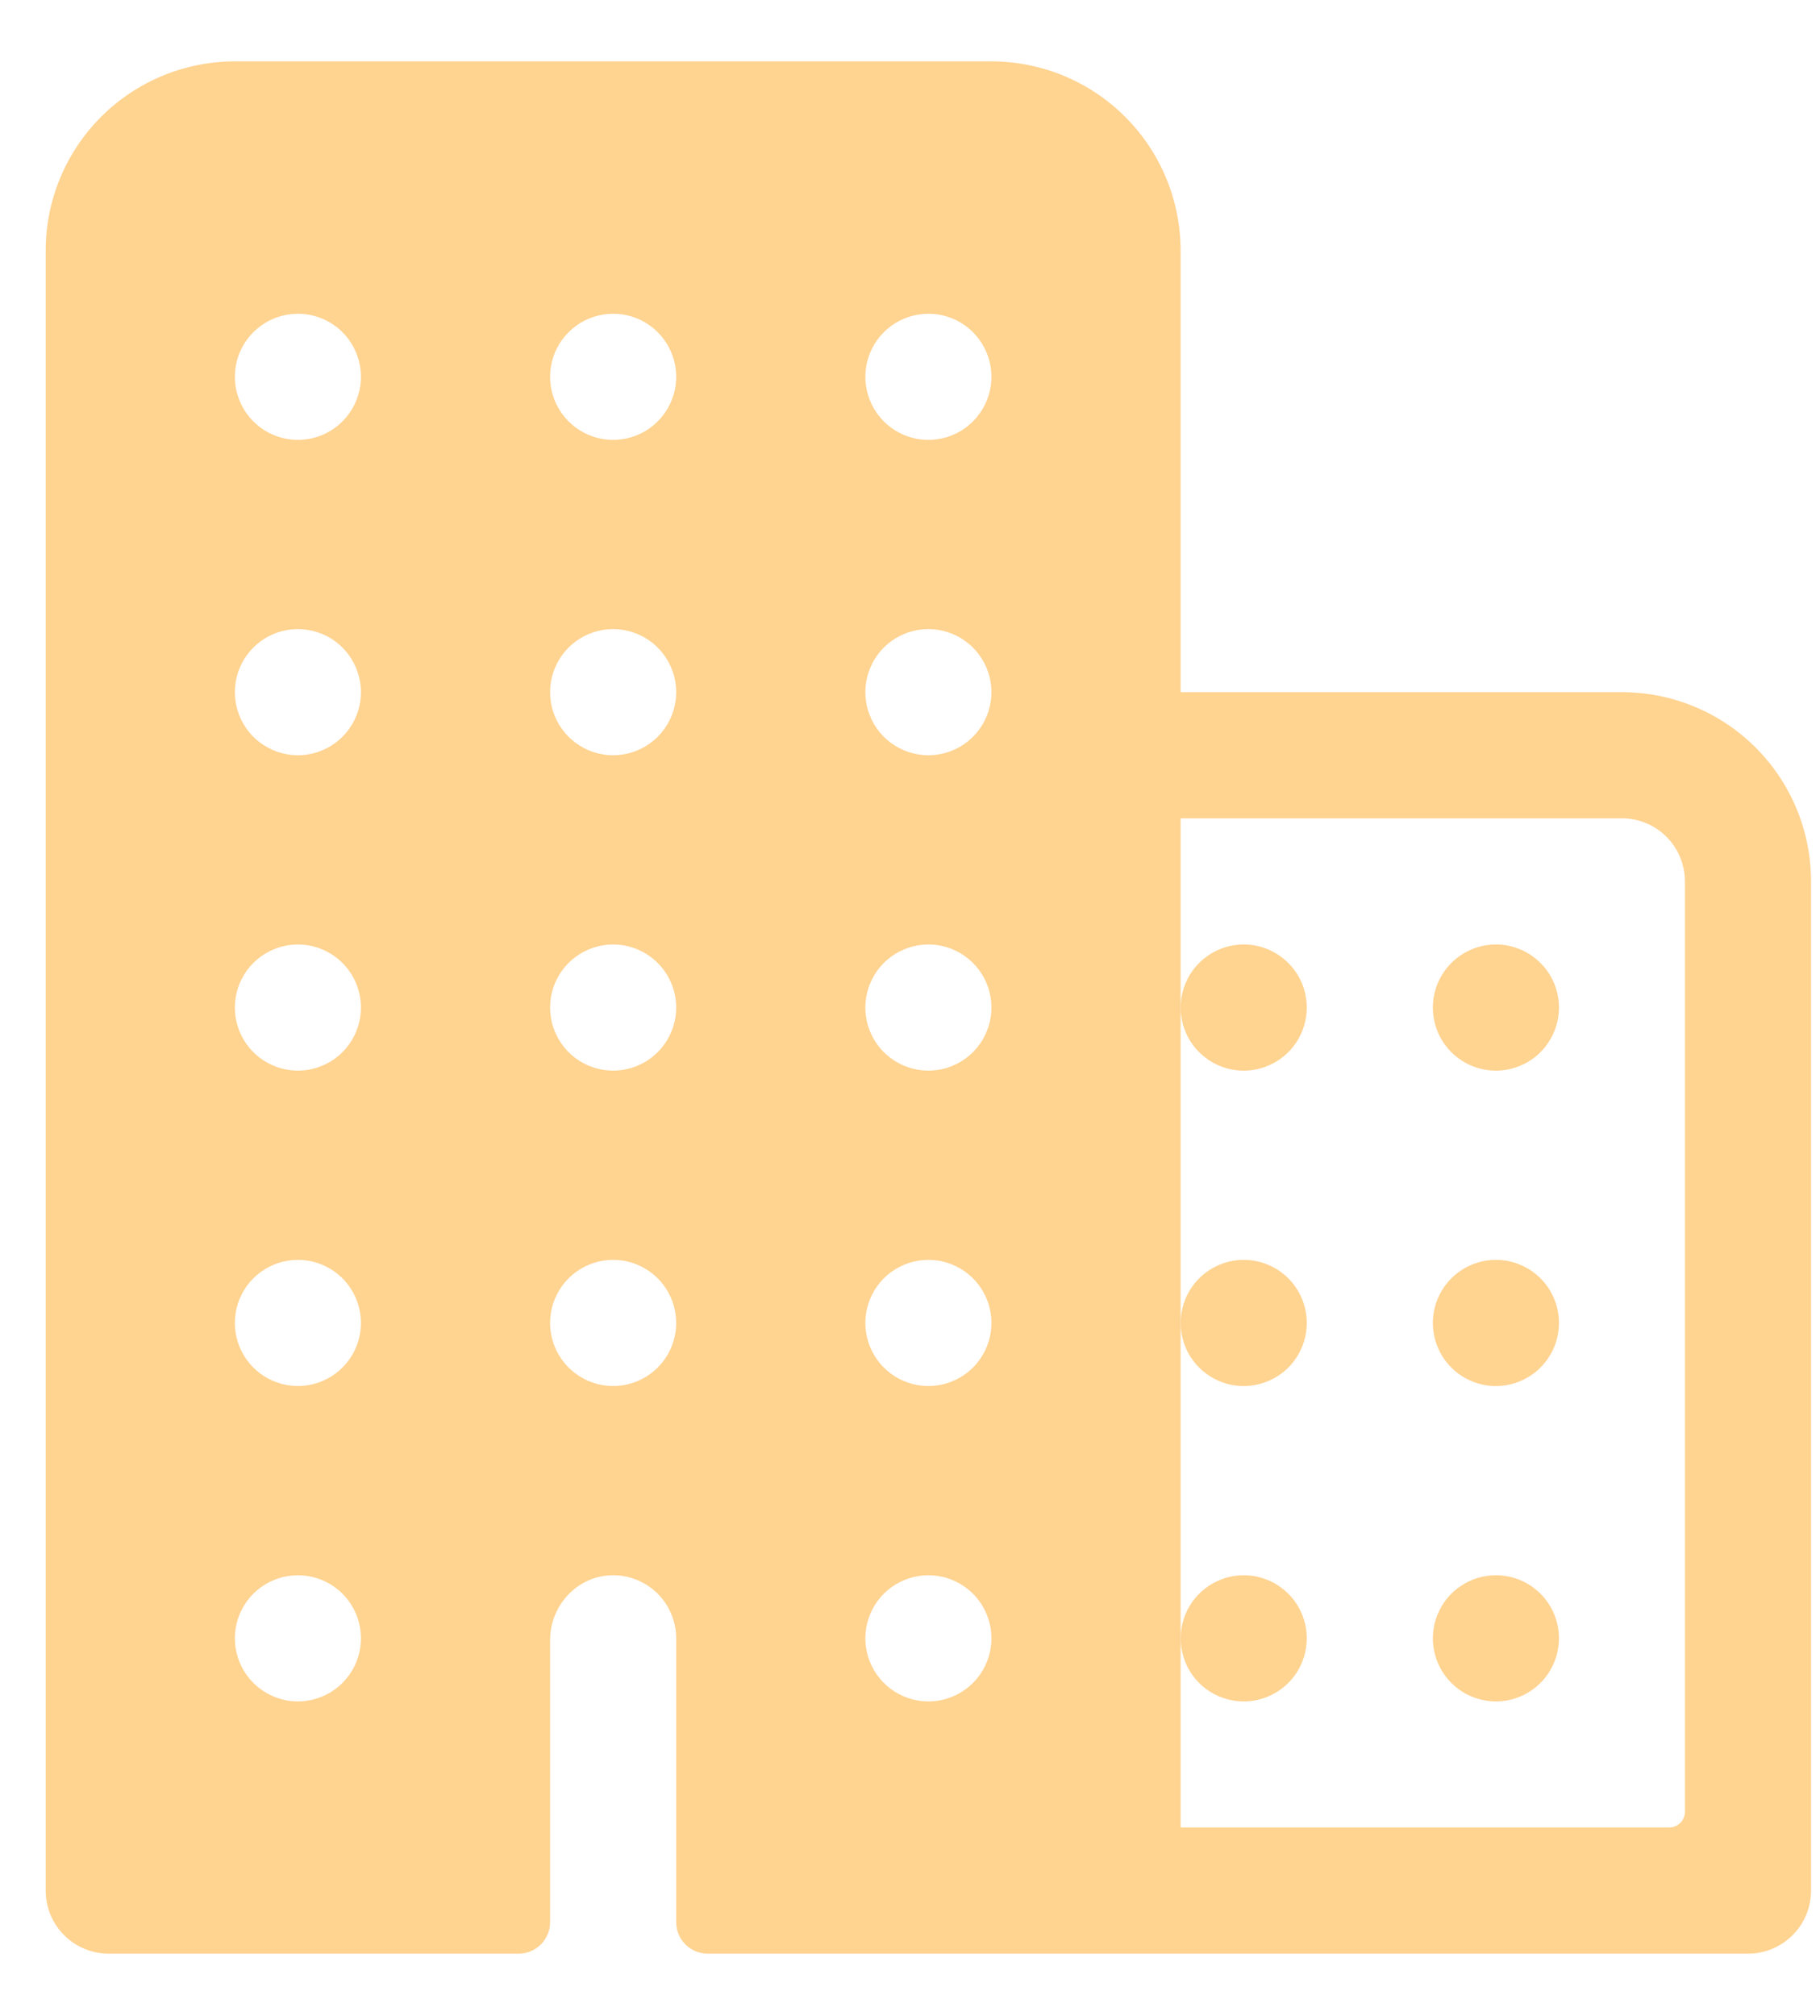 <?xml version="1.0" encoding="UTF-8"?> <svg xmlns="http://www.w3.org/2000/svg" width="28" height="31" viewBox="0 0 28 31" fill="none"><path d="M24.952 10.644H18.163V3.854C18.163 3.082 17.856 2.342 17.31 1.797C16.765 1.251 16.024 0.944 15.253 0.944H3.613C2.841 0.944 2.101 1.251 1.555 1.797C1.01 2.342 0.703 3.082 0.703 3.854V29.073C0.703 29.331 0.805 29.577 0.987 29.759C1.169 29.941 1.416 30.043 1.673 30.043H7.978C8.107 30.043 8.23 29.992 8.321 29.901C8.412 29.81 8.463 29.687 8.463 29.558V25.221C8.463 24.699 8.864 24.251 9.386 24.225C9.517 24.218 9.648 24.239 9.771 24.285C9.894 24.331 10.007 24.401 10.102 24.491C10.197 24.582 10.273 24.691 10.324 24.812C10.376 24.932 10.403 25.062 10.403 25.194V29.558C10.403 29.687 10.454 29.81 10.545 29.901C10.636 29.992 10.759 30.043 10.888 30.043H26.892C27.149 30.043 27.396 29.941 27.578 29.759C27.76 29.577 27.862 29.331 27.862 29.073V13.554C27.862 12.782 27.556 12.042 27.01 11.496C26.464 10.951 25.724 10.644 24.952 10.644ZM4.709 26.156C4.508 26.182 4.304 26.145 4.126 26.049C3.947 25.953 3.803 25.804 3.713 25.622C3.624 25.441 3.593 25.235 3.626 25.036C3.659 24.836 3.754 24.651 3.897 24.508C4.041 24.365 4.225 24.27 4.425 24.237C4.625 24.204 4.83 24.234 5.012 24.324C5.194 24.413 5.343 24.557 5.438 24.736C5.534 24.915 5.571 25.119 5.545 25.32C5.517 25.532 5.42 25.729 5.269 25.88C5.118 26.031 4.921 26.128 4.709 26.156ZM4.709 21.306C4.508 21.332 4.304 21.295 4.126 21.199C3.947 21.104 3.803 20.954 3.713 20.773C3.624 20.591 3.593 20.386 3.626 20.186C3.659 19.986 3.754 19.801 3.897 19.658C4.041 19.515 4.225 19.42 4.425 19.387C4.625 19.354 4.83 19.384 5.012 19.474C5.194 19.563 5.343 19.708 5.438 19.886C5.534 20.065 5.571 20.269 5.545 20.47C5.517 20.682 5.42 20.879 5.269 21.03C5.118 21.181 4.921 21.278 4.709 21.306ZM4.709 16.456C4.508 16.482 4.304 16.445 4.126 16.349C3.947 16.254 3.803 16.105 3.713 15.923C3.624 15.741 3.593 15.536 3.626 15.336C3.659 15.136 3.754 14.951 3.897 14.808C4.041 14.665 4.225 14.57 4.425 14.537C4.625 14.504 4.83 14.534 5.012 14.624C5.194 14.714 5.343 14.858 5.438 15.036C5.534 15.215 5.571 15.419 5.545 15.62C5.517 15.832 5.42 16.029 5.269 16.18C5.118 16.331 4.921 16.428 4.709 16.456ZM4.709 11.606C4.508 11.632 4.304 11.595 4.126 11.499C3.947 11.404 3.803 11.255 3.713 11.073C3.624 10.891 3.593 10.686 3.626 10.486C3.659 10.286 3.754 10.102 3.897 9.958C4.041 9.815 4.225 9.72 4.425 9.687C4.625 9.654 4.83 9.685 5.012 9.774C5.194 9.864 5.343 10.008 5.438 10.187C5.534 10.365 5.571 10.569 5.545 10.77C5.517 10.982 5.42 11.179 5.269 11.33C5.118 11.481 4.921 11.578 4.709 11.606ZM4.709 6.756C4.508 6.783 4.304 6.745 4.126 6.65C3.947 6.554 3.803 6.405 3.713 6.223C3.624 6.041 3.593 5.836 3.626 5.636C3.659 5.436 3.754 5.252 3.897 5.109C4.041 4.965 4.225 4.871 4.425 4.838C4.625 4.804 4.83 4.835 5.012 4.924C5.194 5.014 5.343 5.158 5.438 5.337C5.534 5.515 5.571 5.719 5.545 5.92C5.517 6.132 5.42 6.329 5.269 6.48C5.118 6.632 4.921 6.729 4.709 6.756ZM9.559 21.306C9.358 21.332 9.154 21.295 8.975 21.199C8.797 21.104 8.653 20.954 8.563 20.773C8.473 20.591 8.443 20.386 8.476 20.186C8.509 19.986 8.604 19.801 8.747 19.658C8.891 19.515 9.075 19.42 9.275 19.387C9.475 19.354 9.68 19.384 9.862 19.474C10.043 19.563 10.193 19.708 10.288 19.886C10.384 20.065 10.421 20.269 10.395 20.47C10.367 20.682 10.27 20.879 10.119 21.03C9.968 21.181 9.771 21.278 9.559 21.306ZM9.559 16.456C9.358 16.482 9.154 16.445 8.975 16.349C8.797 16.254 8.653 16.105 8.563 15.923C8.473 15.741 8.443 15.536 8.476 15.336C8.509 15.136 8.604 14.951 8.747 14.808C8.891 14.665 9.075 14.57 9.275 14.537C9.475 14.504 9.68 14.534 9.862 14.624C10.043 14.714 10.193 14.858 10.288 15.036C10.384 15.215 10.421 15.419 10.395 15.62C10.367 15.832 10.27 16.029 10.119 16.18C9.968 16.331 9.771 16.428 9.559 16.456ZM9.559 11.606C9.358 11.632 9.154 11.595 8.975 11.499C8.797 11.404 8.653 11.255 8.563 11.073C8.473 10.891 8.443 10.686 8.476 10.486C8.509 10.286 8.604 10.102 8.747 9.958C8.891 9.815 9.075 9.72 9.275 9.687C9.475 9.654 9.68 9.685 9.862 9.774C10.043 9.864 10.193 10.008 10.288 10.187C10.384 10.365 10.421 10.569 10.395 10.77C10.367 10.982 10.27 11.179 10.119 11.33C9.968 11.481 9.771 11.578 9.559 11.606ZM9.559 6.756C9.358 6.783 9.154 6.745 8.975 6.65C8.797 6.554 8.653 6.405 8.563 6.223C8.473 6.041 8.443 5.836 8.476 5.636C8.509 5.436 8.604 5.252 8.747 5.109C8.891 4.965 9.075 4.871 9.275 4.838C9.475 4.804 9.68 4.835 9.862 4.924C10.043 5.014 10.193 5.158 10.288 5.337C10.384 5.515 10.421 5.719 10.395 5.92C10.367 6.132 10.27 6.329 10.119 6.48C9.968 6.632 9.771 6.729 9.559 6.756ZM14.409 26.156C14.208 26.182 14.004 26.145 13.825 26.049C13.647 25.953 13.502 25.804 13.413 25.622C13.323 25.441 13.293 25.235 13.326 25.036C13.359 24.836 13.454 24.651 13.597 24.508C13.74 24.365 13.925 24.27 14.125 24.237C14.325 24.204 14.53 24.234 14.712 24.324C14.893 24.413 15.043 24.557 15.138 24.736C15.234 24.915 15.271 25.119 15.245 25.32C15.217 25.532 15.12 25.729 14.969 25.88C14.818 26.031 14.621 26.128 14.409 26.156ZM14.409 21.306C14.208 21.332 14.004 21.295 13.825 21.199C13.647 21.104 13.502 20.954 13.413 20.773C13.323 20.591 13.293 20.386 13.326 20.186C13.359 19.986 13.454 19.801 13.597 19.658C13.74 19.515 13.925 19.42 14.125 19.387C14.325 19.354 14.53 19.384 14.712 19.474C14.893 19.563 15.043 19.708 15.138 19.886C15.234 20.065 15.271 20.269 15.245 20.47C15.217 20.682 15.12 20.879 14.969 21.03C14.818 21.181 14.621 21.278 14.409 21.306ZM14.409 16.456C14.208 16.482 14.004 16.445 13.825 16.349C13.647 16.254 13.502 16.105 13.413 15.923C13.323 15.741 13.293 15.536 13.326 15.336C13.359 15.136 13.454 14.951 13.597 14.808C13.74 14.665 13.925 14.57 14.125 14.537C14.325 14.504 14.53 14.534 14.712 14.624C14.893 14.714 15.043 14.858 15.138 15.036C15.234 15.215 15.271 15.419 15.245 15.62C15.217 15.832 15.12 16.029 14.969 16.18C14.818 16.331 14.621 16.428 14.409 16.456ZM14.409 11.606C14.208 11.632 14.004 11.595 13.825 11.499C13.647 11.404 13.502 11.255 13.413 11.073C13.323 10.891 13.293 10.686 13.326 10.486C13.359 10.286 13.454 10.102 13.597 9.958C13.74 9.815 13.925 9.72 14.125 9.687C14.325 9.654 14.53 9.685 14.712 9.774C14.893 9.864 15.043 10.008 15.138 10.187C15.234 10.365 15.271 10.569 15.245 10.77C15.217 10.982 15.12 11.179 14.969 11.33C14.818 11.481 14.621 11.578 14.409 11.606ZM14.409 6.756C14.208 6.783 14.004 6.745 13.825 6.65C13.647 6.554 13.502 6.405 13.413 6.223C13.323 6.041 13.293 5.836 13.326 5.636C13.359 5.436 13.454 5.252 13.597 5.109C13.74 4.965 13.925 4.871 14.125 4.838C14.325 4.804 14.53 4.835 14.712 4.924C14.893 5.014 15.043 5.158 15.138 5.337C15.234 5.515 15.271 5.719 15.245 5.92C15.217 6.132 15.12 6.329 14.969 6.48C14.818 6.632 14.621 6.729 14.409 6.756ZM25.68 28.103H18.163V12.584H24.952C25.21 12.584 25.456 12.686 25.638 12.868C25.82 13.05 25.922 13.297 25.922 13.554V27.861C25.922 27.925 25.897 27.987 25.851 28.032C25.806 28.078 25.744 28.103 25.68 28.103Z" fill="#FFD390"></path><path d="M23.014 24.224C22.822 24.224 22.634 24.281 22.475 24.388C22.316 24.494 22.191 24.646 22.118 24.823C22.044 25 22.025 25.195 22.063 25.383C22.1 25.571 22.192 25.744 22.328 25.88C22.464 26.016 22.637 26.108 22.825 26.145C23.013 26.183 23.208 26.164 23.385 26.09C23.562 26.017 23.714 25.892 23.82 25.733C23.927 25.573 23.984 25.386 23.984 25.194C23.984 24.937 23.882 24.69 23.7 24.508C23.518 24.326 23.271 24.224 23.014 24.224ZM23.014 19.374C22.822 19.374 22.634 19.431 22.475 19.538C22.316 19.644 22.191 19.796 22.118 19.973C22.044 20.15 22.025 20.345 22.063 20.534C22.1 20.722 22.192 20.894 22.328 21.03C22.464 21.166 22.637 21.258 22.825 21.296C23.013 21.333 23.208 21.314 23.385 21.24C23.562 21.167 23.714 21.043 23.82 20.883C23.927 20.724 23.984 20.536 23.984 20.344C23.984 20.087 23.882 19.84 23.7 19.658C23.518 19.476 23.271 19.374 23.014 19.374ZM23.014 14.524C22.822 14.524 22.634 14.581 22.475 14.688C22.316 14.794 22.191 14.946 22.118 15.123C22.044 15.3 22.025 15.495 22.063 15.684C22.1 15.872 22.192 16.045 22.328 16.18C22.464 16.316 22.637 16.408 22.825 16.446C23.013 16.483 23.208 16.464 23.385 16.39C23.562 16.317 23.714 16.193 23.82 16.033C23.927 15.874 23.984 15.686 23.984 15.494C23.984 15.237 23.882 14.99 23.7 14.809C23.518 14.627 23.271 14.524 23.014 14.524ZM19.134 24.224C18.942 24.224 18.755 24.281 18.595 24.388C18.436 24.494 18.311 24.646 18.238 24.823C18.165 25 18.145 25.195 18.183 25.383C18.22 25.571 18.312 25.744 18.448 25.88C18.584 26.016 18.757 26.108 18.945 26.145C19.133 26.183 19.328 26.164 19.505 26.09C19.683 26.017 19.834 25.892 19.941 25.733C20.047 25.573 20.104 25.386 20.104 25.194C20.104 24.937 20.002 24.69 19.82 24.508C19.638 24.326 19.391 24.224 19.134 24.224ZM19.134 19.374C18.942 19.374 18.755 19.431 18.595 19.538C18.436 19.644 18.311 19.796 18.238 19.973C18.165 20.15 18.145 20.345 18.183 20.534C18.22 20.722 18.312 20.894 18.448 21.03C18.584 21.166 18.757 21.258 18.945 21.296C19.133 21.333 19.328 21.314 19.505 21.24C19.683 21.167 19.834 21.043 19.941 20.883C20.047 20.724 20.104 20.536 20.104 20.344C20.104 20.087 20.002 19.84 19.82 19.658C19.638 19.476 19.391 19.374 19.134 19.374ZM19.134 14.524C18.942 14.524 18.755 14.581 18.595 14.688C18.436 14.794 18.311 14.946 18.238 15.123C18.165 15.3 18.145 15.495 18.183 15.684C18.22 15.872 18.312 16.045 18.448 16.18C18.584 16.316 18.757 16.408 18.945 16.446C19.133 16.483 19.328 16.464 19.505 16.39C19.683 16.317 19.834 16.193 19.941 16.033C20.047 15.874 20.104 15.686 20.104 15.494C20.104 15.237 20.002 14.99 19.82 14.809C19.638 14.627 19.391 14.524 19.134 14.524Z" fill="#FFD390"></path></svg> 